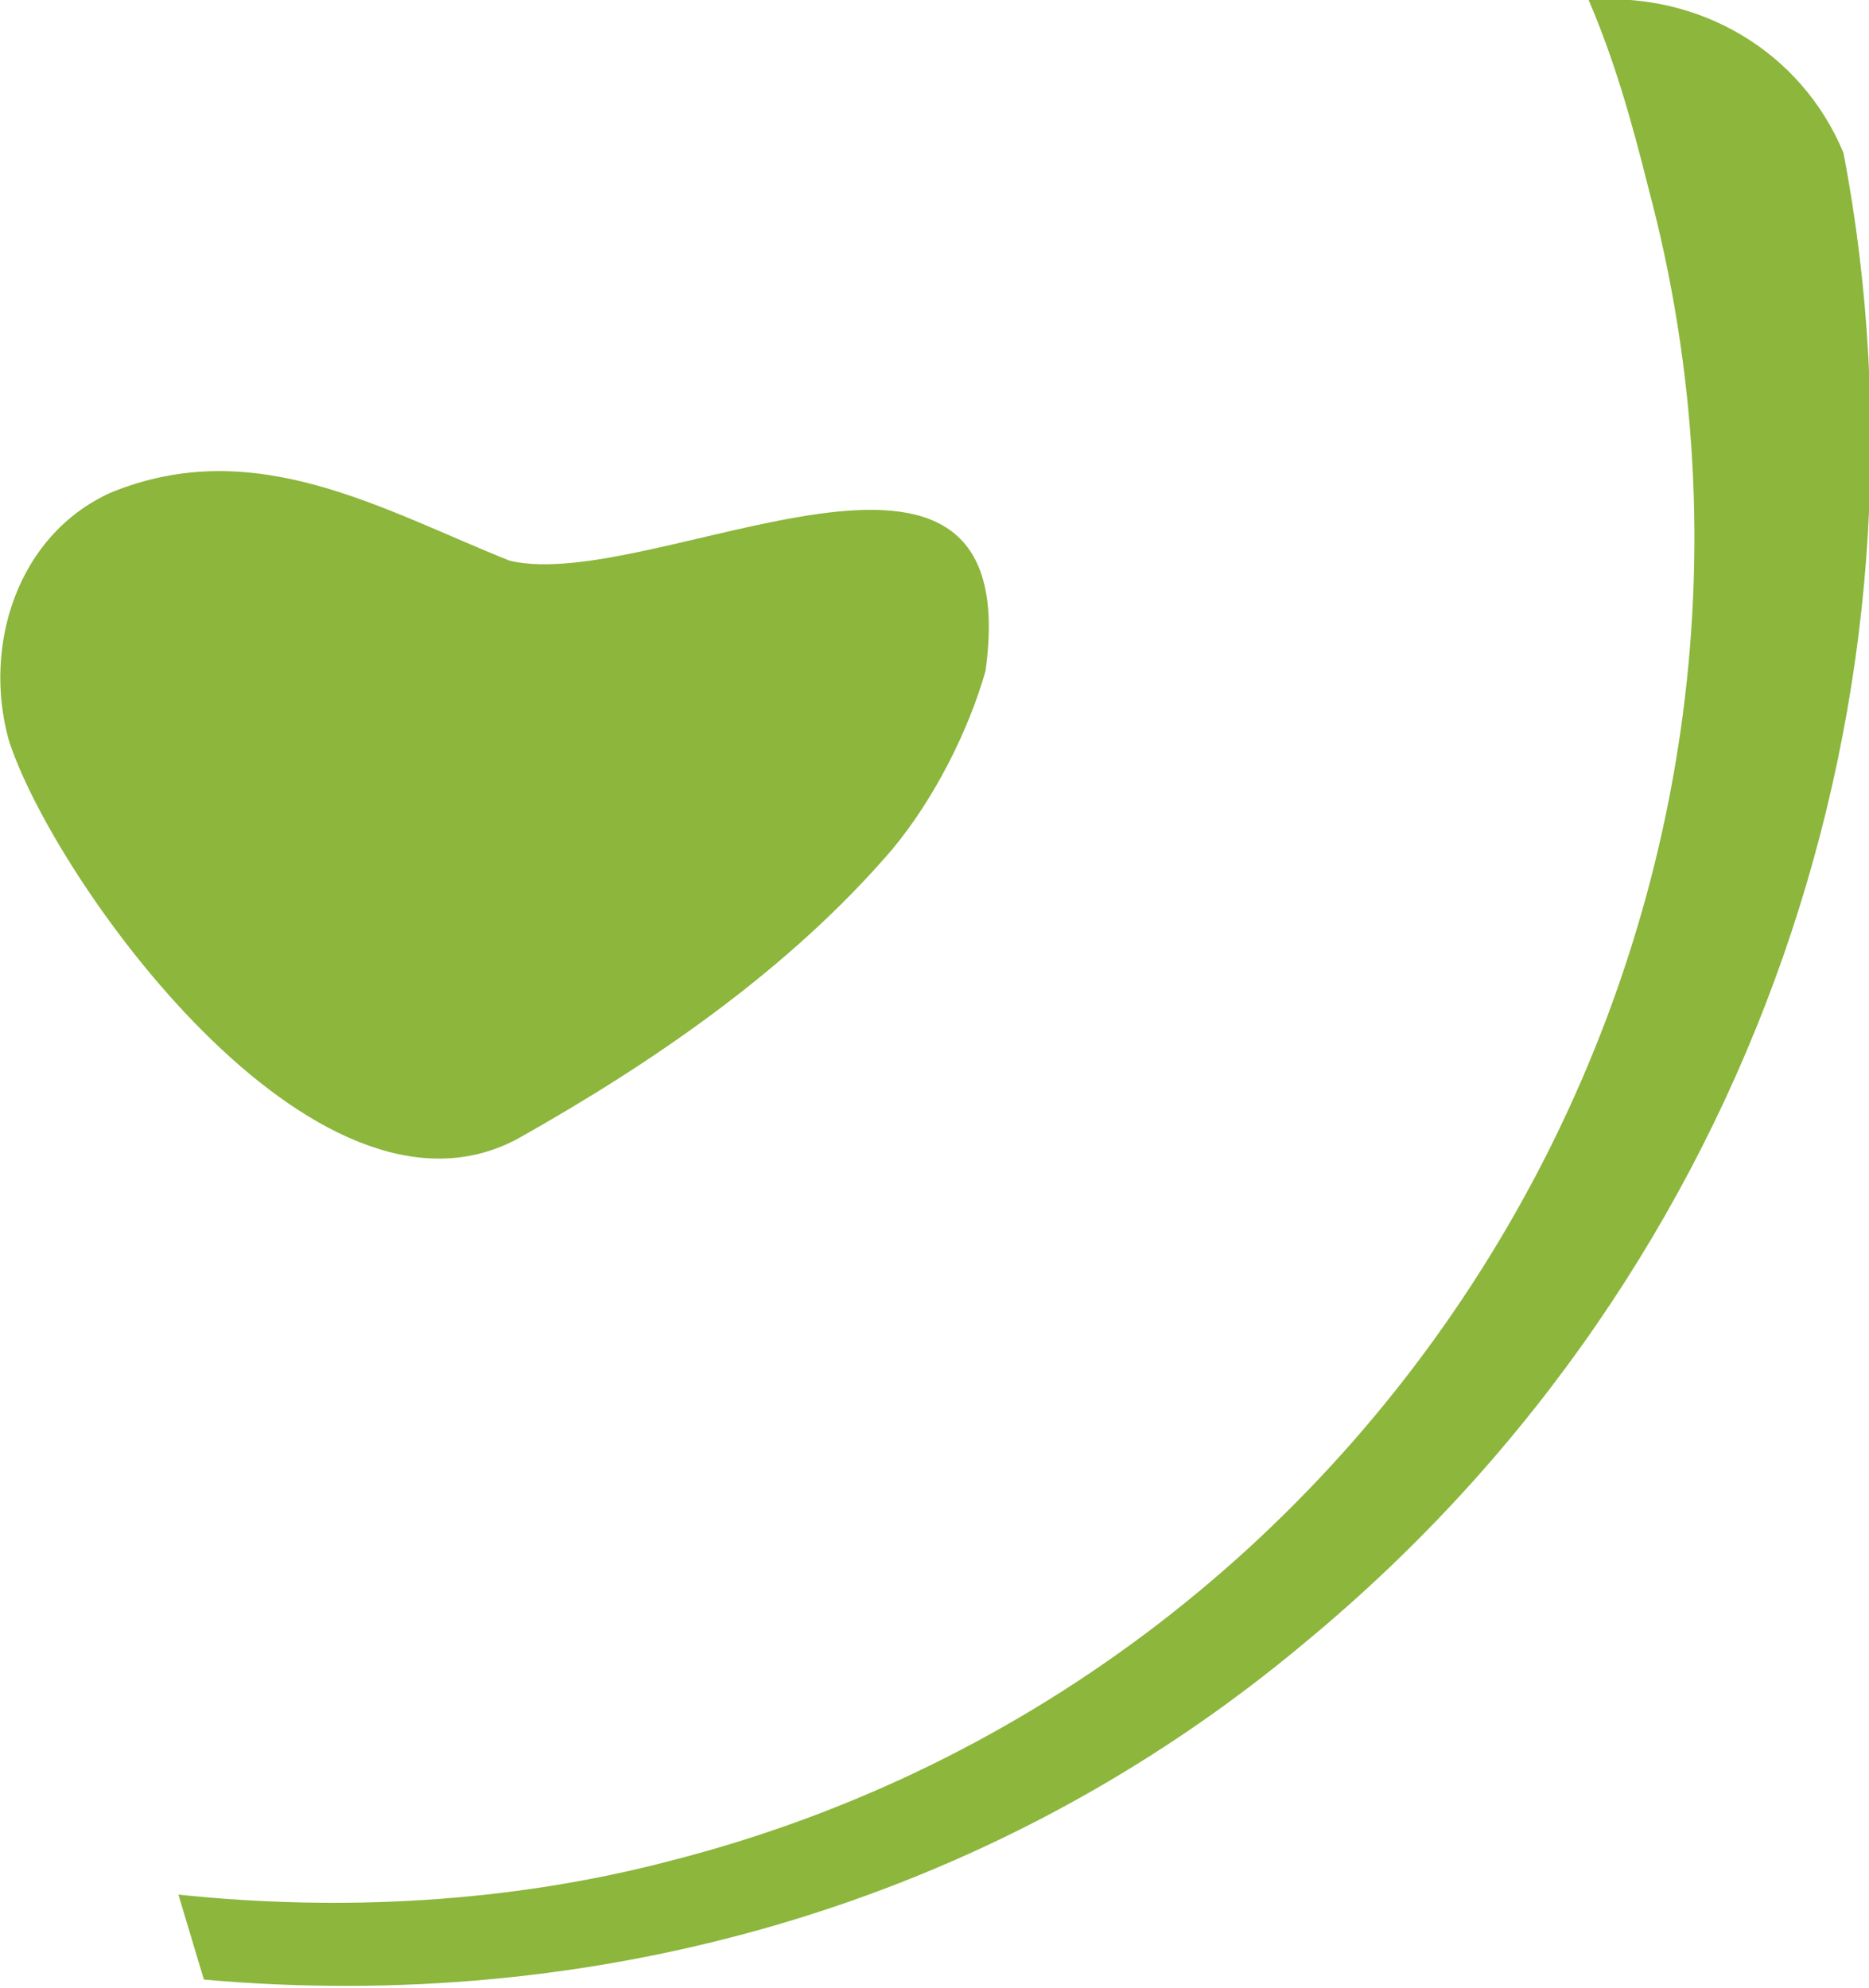 <?xml version="1.0" encoding="utf-8"?>
<!-- Generator: Adobe Illustrator 24.2.1, SVG Export Plug-In . SVG Version: 6.00 Build 0)  -->
<svg version="1.1" id="Warstwa_1" xmlns="http://www.w3.org/2000/svg" xmlns:xlink="http://www.w3.org/1999/xlink" x="0px" y="0px"
	 viewBox="0 0 22 23.4" style="enable-background:new 0 0 22 23.4;" xml:space="preserve">
<style type="text/css">
	.st0{fill:#8CB63C;}
</style>
<g>
	<g>
		<path class="st0" d="M11.6,7.9C12.1,4.3,7.7,7,6,6.6C4.5,6,3,5.1,1.3,5.8C0.2,6.3-0.2,7.6,0.1,8.7c0.5,1.6,3.6,6,6,4.7
			c1.6-0.9,3.2-2,4.4-3.4C11,9.4,11.4,8.6,11.6,7.9z"/>
		<path class="st0" d="M15.4,19.3c5.3-4.4,7.5-11.2,6.3-17.5c-0.5-1.2-1.7-1.9-3-1.8c0.3,0.7,0.5,1.4,0.7,2.2
			c2.3,8.6-2.9,17.5-11.5,19.7c-1.9,0.5-3.9,0.6-5.8,0.4l0.3,1C6.9,23.7,11.6,22.5,15.4,19.3z"/>
	</g>
</g>
</svg>
